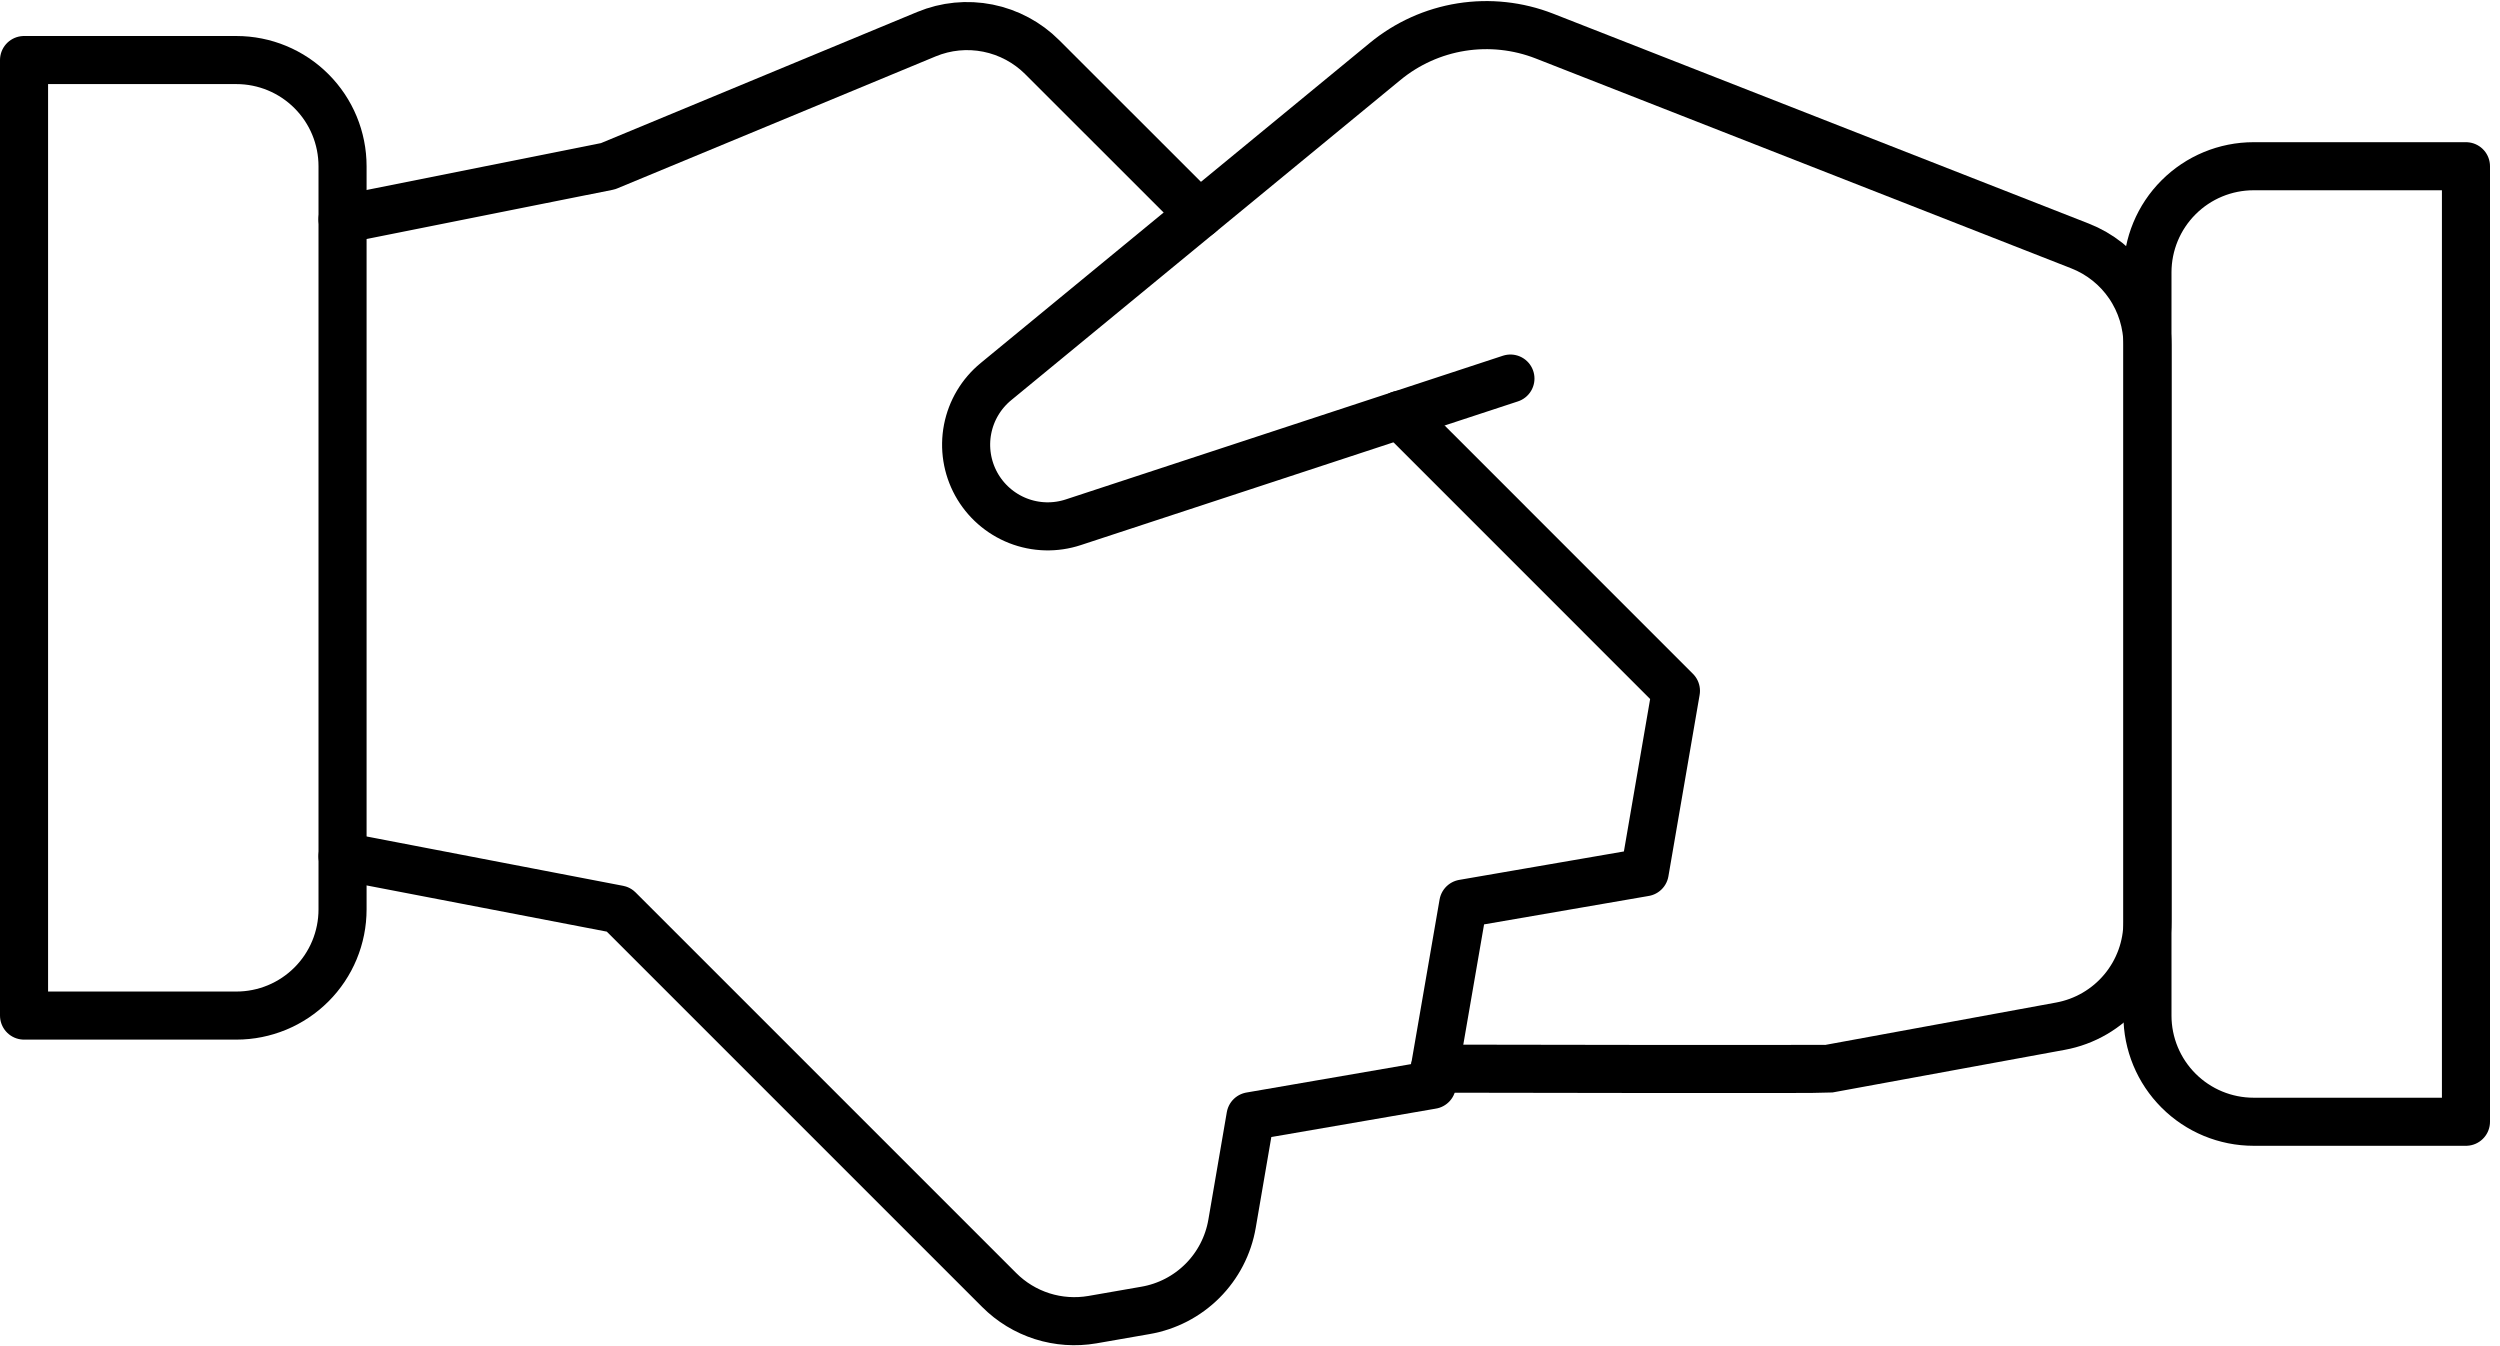 <svg width="104" height="56" viewBox="0 0 104 56" fill="none" xmlns="http://www.w3.org/2000/svg">
<path d="M59.685 44.457H60.626C60.626 44.457 75.876 44.488 76.084 44.457L85.712 42.69C86.729 42.504 87.649 41.967 88.31 41.173C88.972 40.379 89.334 39.378 89.334 38.344V14.344C89.334 13.456 89.066 12.589 88.566 11.855C88.066 11.122 87.356 10.556 86.529 10.232L64.247 1.5C63.149 1.071 61.956 0.942 60.791 1.127C59.627 1.313 58.533 1.806 57.622 2.556L41.435 15.872C40.821 16.375 40.403 17.076 40.252 17.856C40.102 18.635 40.229 19.442 40.611 20.137C40.994 20.832 41.608 21.372 42.346 21.662C43.085 21.952 43.902 21.974 44.655 21.724L62.834 15.748" stroke="black" stroke-width="2" stroke-linecap="round" stroke-linejoin="round"/>
<path d="M14.25 35.623L25.733 37.832L41.567 53.665C42.067 54.166 42.68 54.539 43.354 54.754C44.028 54.968 44.743 55.017 45.441 54.898L47.649 54.513C48.548 54.359 49.378 53.929 50.023 53.284C50.669 52.638 51.098 51.809 51.253 50.909L52.021 46.435L59.569 45.132L60.872 37.589L68.42 36.286L69.719 28.738L58.236 17.254" stroke="black" stroke-width="2" stroke-linecap="round" stroke-linejoin="round"/>
<path d="M49.892 8.911L43.36 2.383C42.743 1.764 41.955 1.342 41.097 1.17C40.239 0.999 39.35 1.086 38.542 1.421L25.292 6.915L14.25 9.123" stroke="black" stroke-width="2" stroke-linecap="round" stroke-linejoin="round"/>
<path d="M1 2.498H9.833C11.005 2.498 12.128 2.963 12.956 3.792C13.785 4.62 14.25 5.743 14.25 6.915V37.831C14.25 39.003 13.785 40.126 12.956 40.954C12.128 41.783 11.005 42.248 9.833 42.248H1V2.498V2.498Z" stroke="black" stroke-width="2" stroke-linecap="round" stroke-linejoin="round"/>
<path d="M93.751 6.915H102.584V46.665H93.751C92.579 46.665 91.456 46.2 90.628 45.371C89.799 44.543 89.334 43.42 89.334 42.248V11.332C89.334 10.16 89.799 9.037 90.628 8.209C91.456 7.38 92.579 6.915 93.751 6.915Z" stroke="black" stroke-width="2" stroke-linecap="round" stroke-linejoin="round"/>
</svg>
